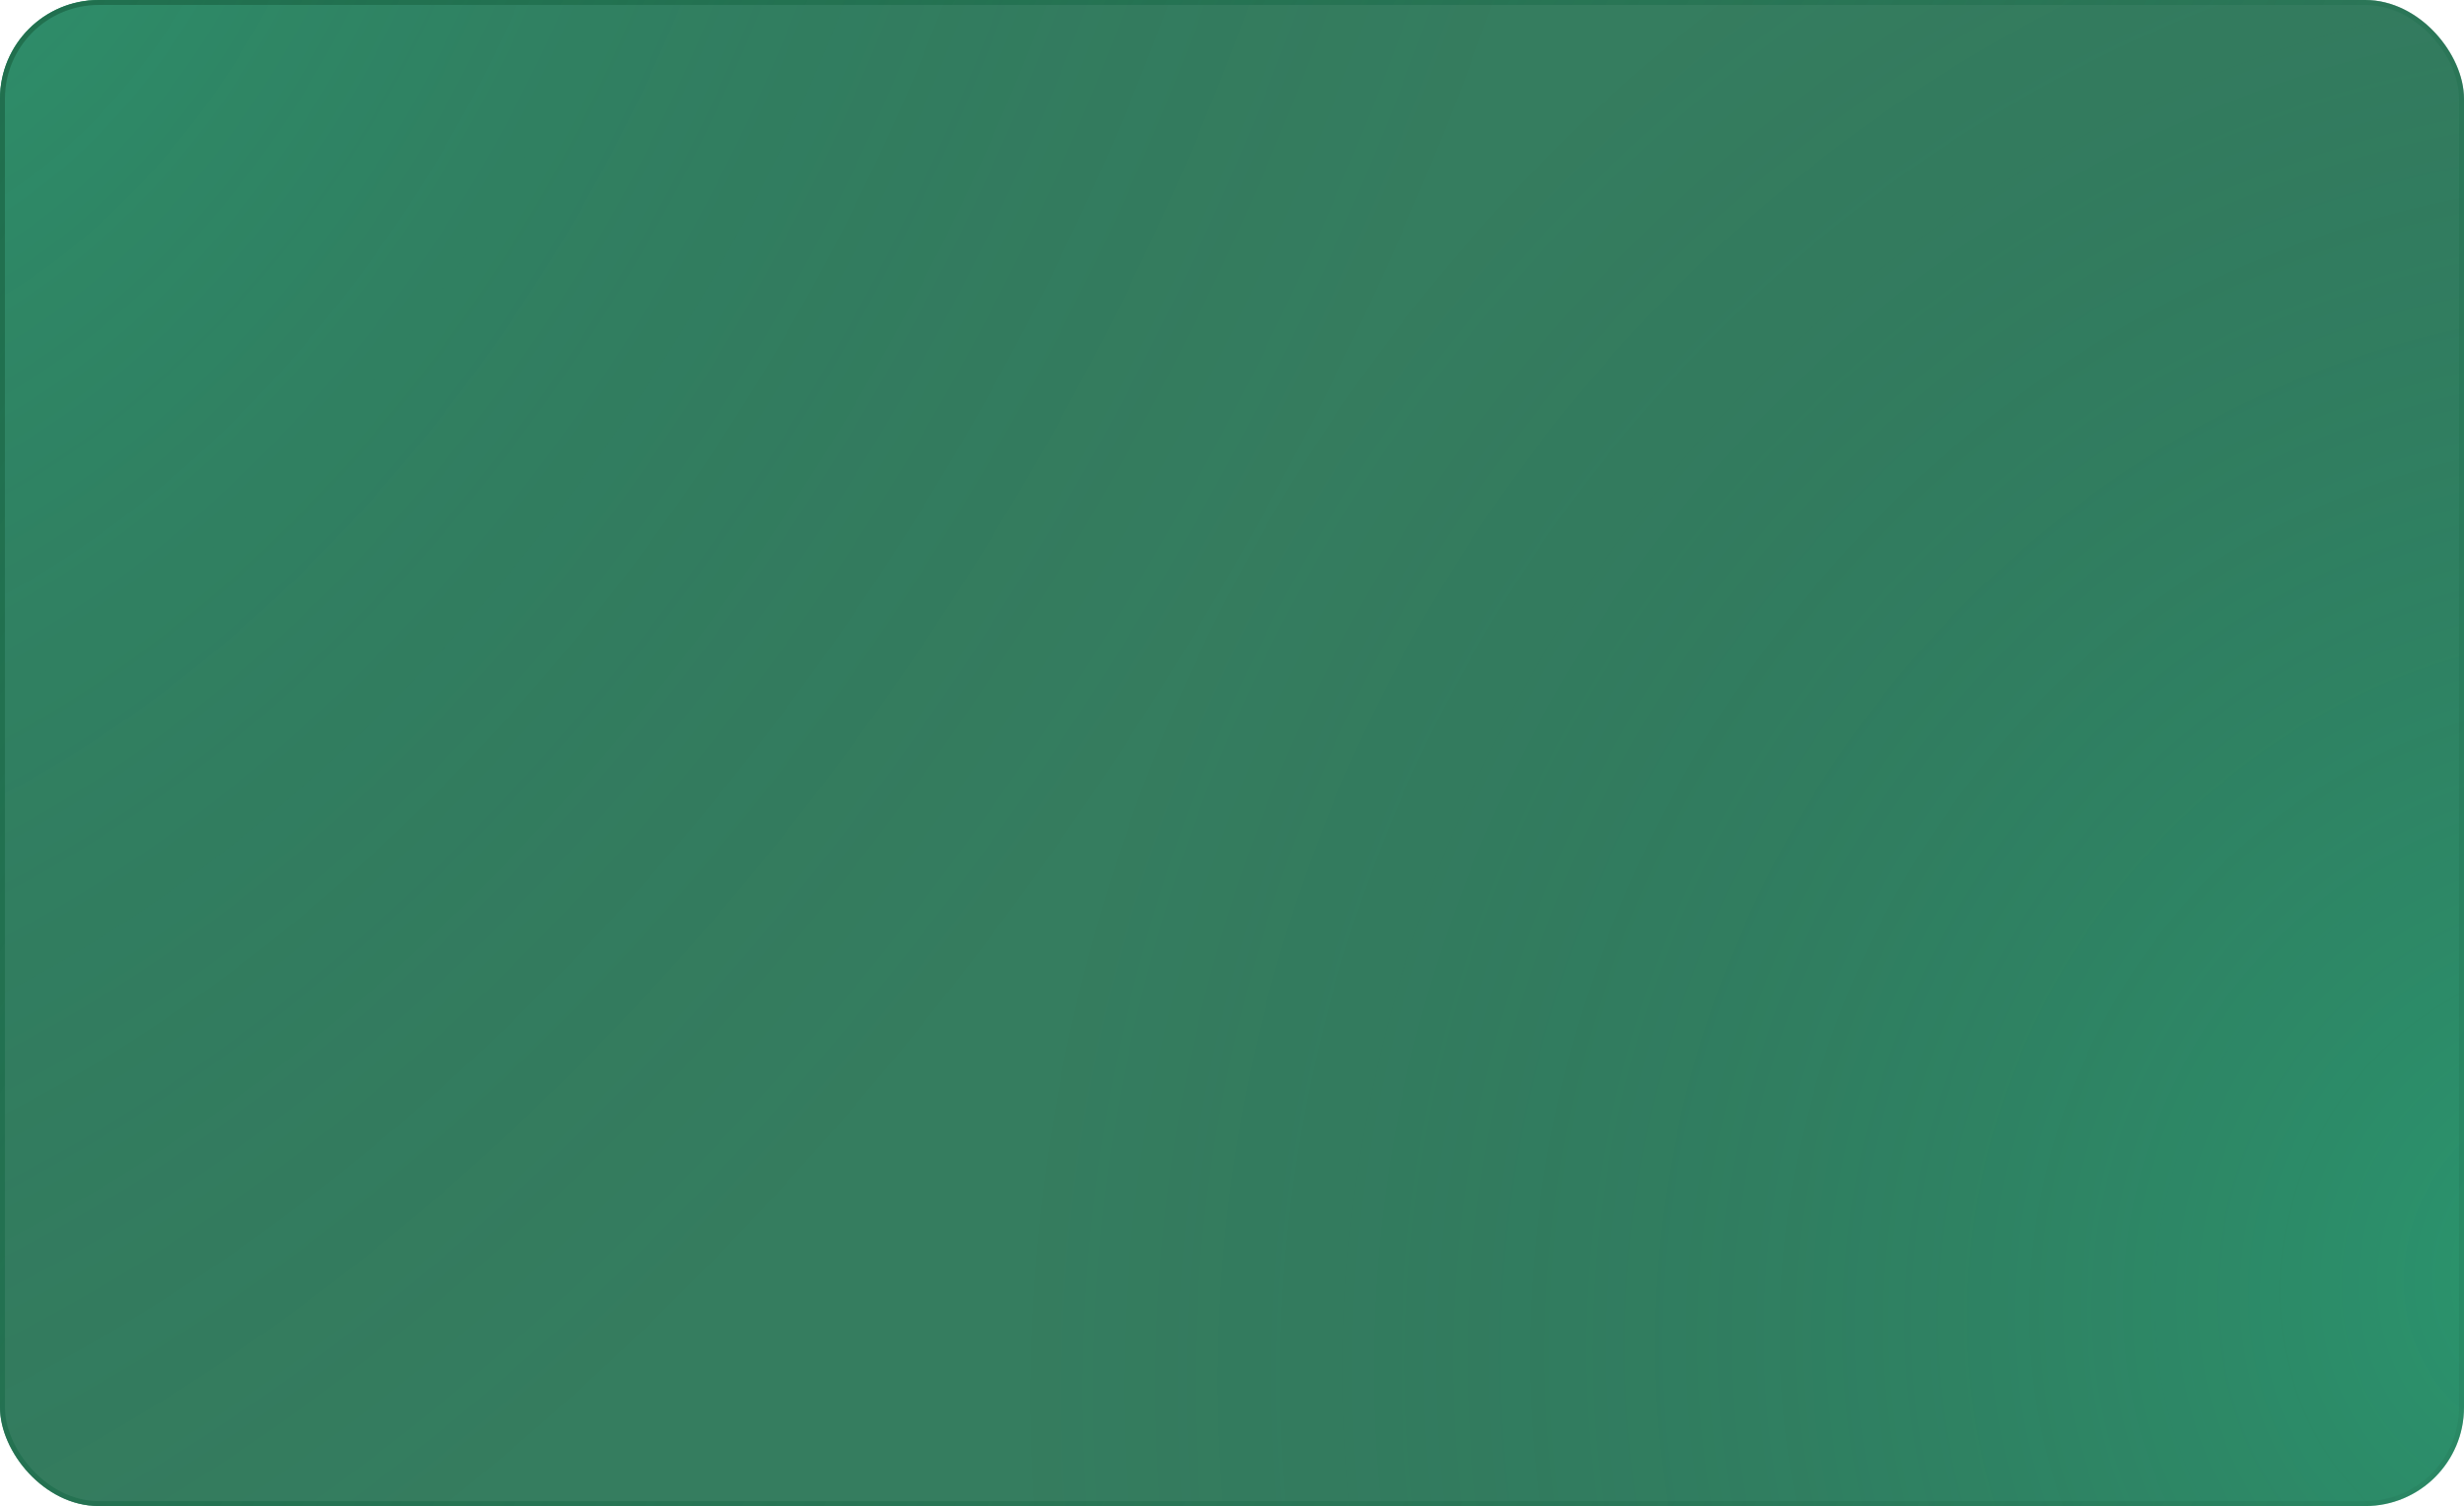 <svg width="499" height="305" viewBox="0 0 499 305" fill="none" xmlns="http://www.w3.org/2000/svg">
<g clip-path="url(#clip0_544_441)">
<rect width="499" height="305" rx="20" fill="#206F4E" fill-opacity="0.9"/>
<rect x="635.664" y="51.201" width="465.247" height="426.545" rx="20" transform="rotate(119.405 635.664 51.201)" fill="url(#paint0_radial_544_441)"/>
<rect x="-169.469" y="250.912" width="653.092" height="422.343" rx="20" transform="rotate(-60.595 -169.469 250.912)" fill="url(#paint1_radial_544_441)" fill-opacity="0.8"/>
</g>
<rect x="0.5" y="0.5" width="498" height="304" rx="19.5" stroke="url(#paint2_linear_544_441)"/>
<defs>
<radialGradient id="paint0_radial_544_441" cx="0" cy="0" r="1" gradientUnits="userSpaceOnUse" gradientTransform="translate(868.288 51.201) rotate(90) scale(312.8 341.181)">
<stop stop-color="#00FEAE" stop-opacity="0.2"/>
<stop offset="1" stop-color="#011A2E" stop-opacity="0"/>
</radialGradient>
<radialGradient id="paint1_radial_544_441" cx="0" cy="0" r="1" gradientUnits="userSpaceOnUse" gradientTransform="translate(157.077 250.912) rotate(90) scale(309.718 478.934)">
<stop stop-color="#00FEAE" stop-opacity="0.2"/>
<stop offset="1" stop-color="#011A2E" stop-opacity="0"/>
</radialGradient>
<linearGradient id="paint2_linear_544_441" x1="0" y1="0" x2="506.877" y2="291.293" gradientUnits="userSpaceOnUse">
<stop stop-color="#206F4E"/>
<stop offset="1" stop-color="#206F4E" stop-opacity="0.2"/>
</linearGradient>
<clipPath id="clip0_544_441">
<rect width="499" height="305" rx="20" fill="white"/>
</clipPath>
</defs>
</svg>
